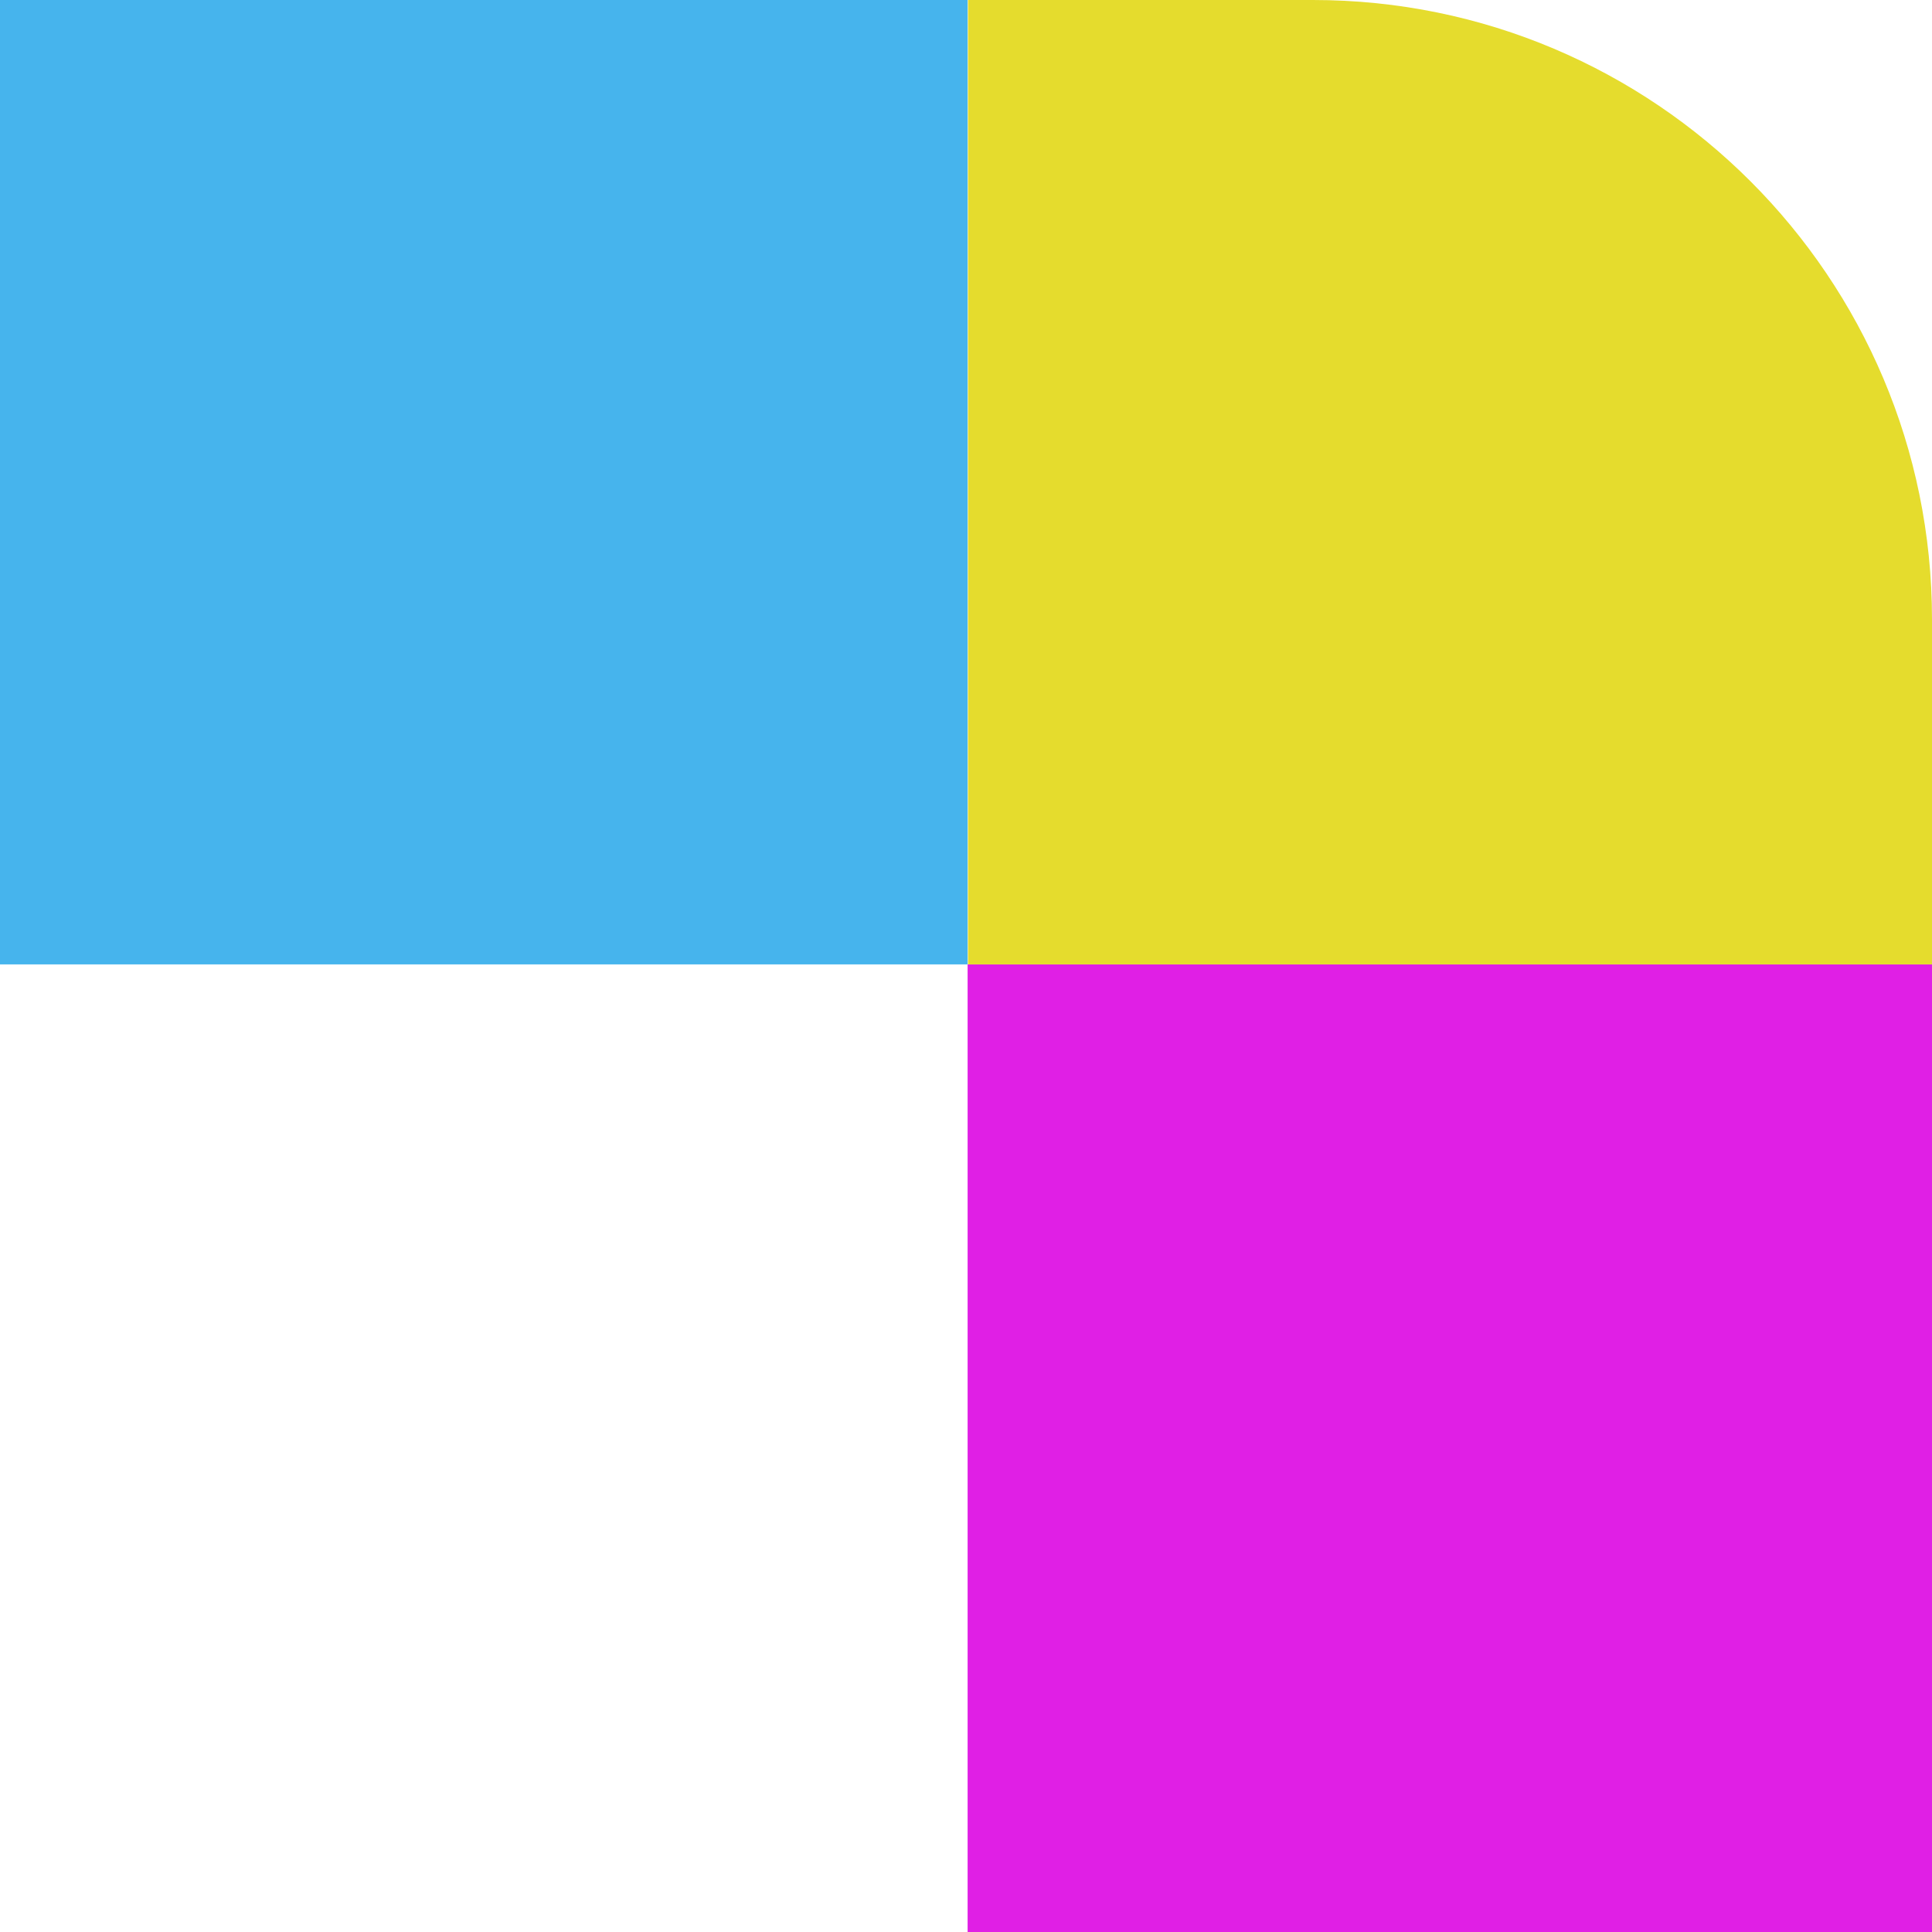 <?xml version="1.0" encoding="UTF-8"?>
<svg xmlns="http://www.w3.org/2000/svg" xml:space="preserve" viewBox="0 0 48 48">
  <path fill="#e01fe5" d="M24.04 23.96H48V48H24.04z"></path>
  <path fill="#46b4ed" d="M0 0h24.04v23.96H0z"></path>
  <path fill="#e5dc2d" d="M32.62 0h-8.57v23.96H48v-8.57C48 6.89 41.11 0 32.62 0z"></path>
</svg>
